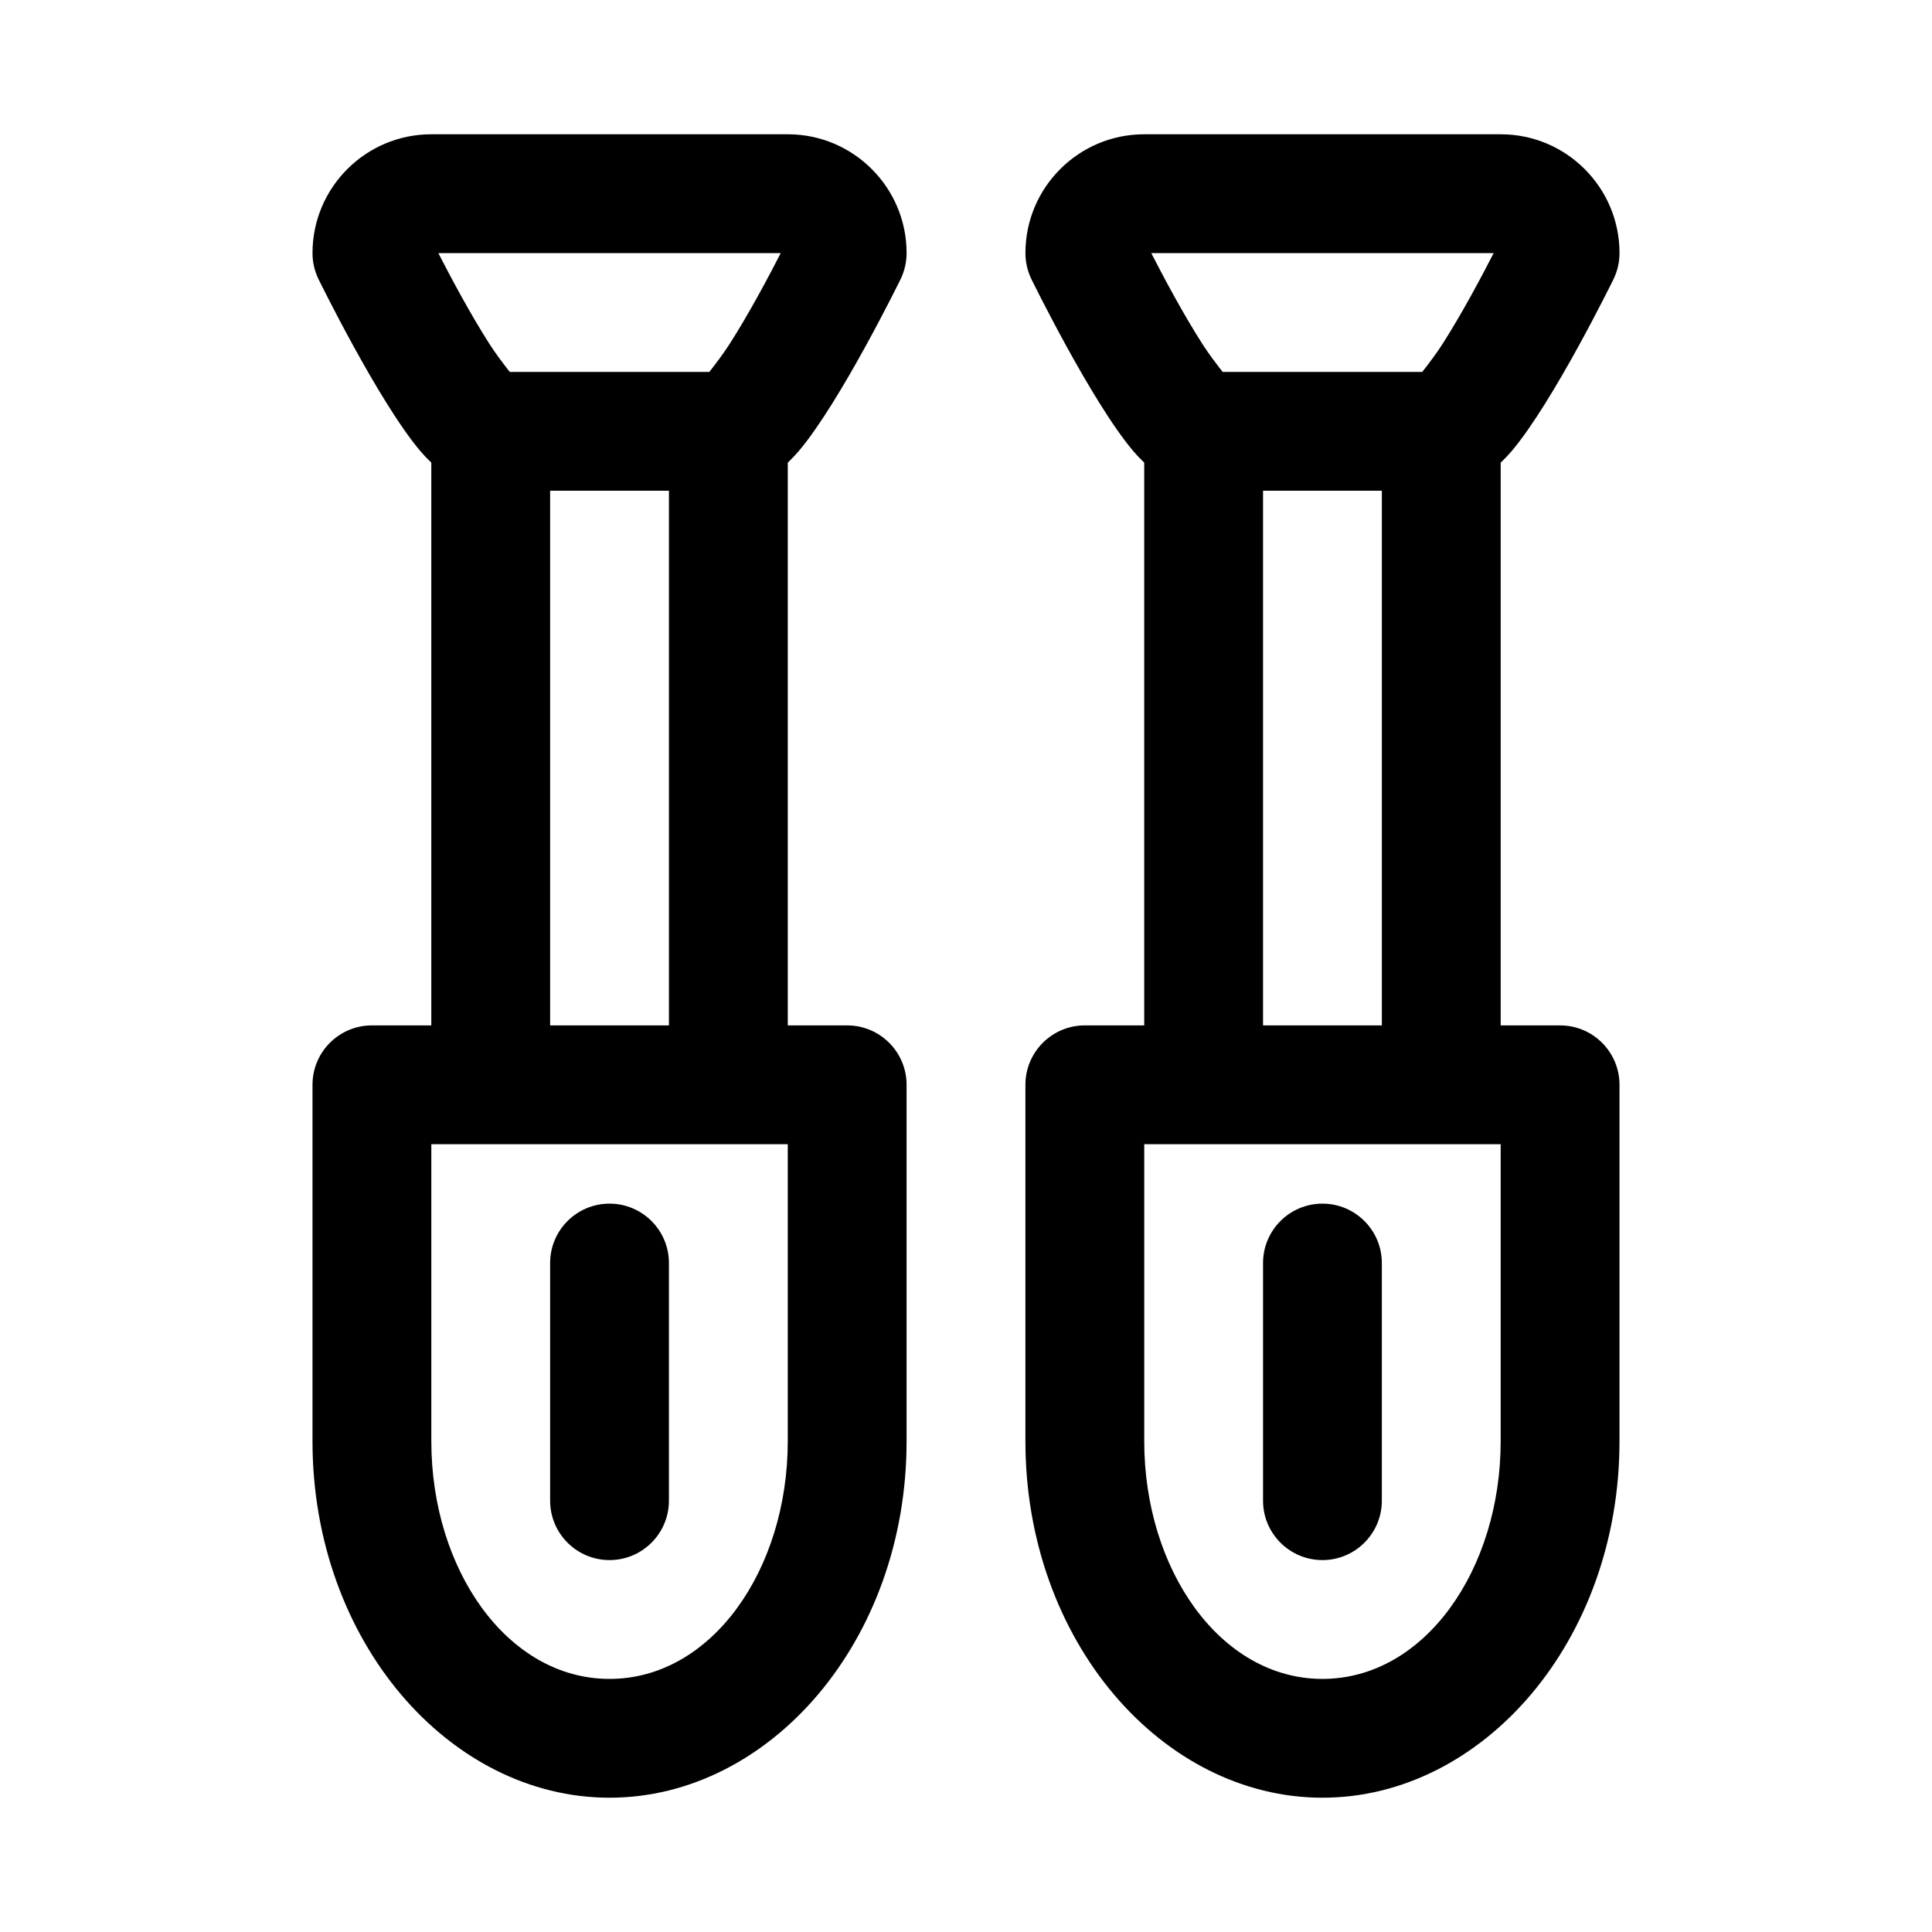 <?xml version="1.0" encoding="UTF-8"?>
<!-- Uploaded to: SVG Repo, www.svgrepo.com, Generator: SVG Repo Mixer Tools -->
<svg fill="#000000" width="800px" height="800px" version="1.1" viewBox="144 144 512 512" xmlns="http://www.w3.org/2000/svg">
 <path d="m258.3 266.6v149.14h-15.742c-8.691 0-15.742 7.055-15.742 15.742v94.465c0 52.996 36.32 94.465 78.719 94.465 42.398 0 78.719-41.469 78.719-94.465v-94.465c0-8.691-7.055-15.742-15.742-15.742h-15.742v-149.14c0.961-0.898 1.922-1.906 2.867-3.008 11.117-13.082 27.062-45.672 27.062-45.672 1.023-2.141 1.559-4.473 1.559-6.848 0-17.383-14.105-31.488-31.488-31.488h-94.465c-17.383 0-31.488 14.105-31.488 31.488 0 2.379 0.535 4.707 1.559 6.848 0 0 15.949 32.59 27.062 45.672 0.945 1.102 1.906 2.109 2.867 3.008zm188.93 0v149.14h-15.742c-8.691 0-15.742 7.055-15.742 15.742v94.465c0 52.996 36.32 94.465 78.719 94.465 42.398 0 78.719-41.469 78.719-94.465v-94.465c0-8.691-7.055-15.742-15.742-15.742h-15.742v-149.14c0.961-0.898 1.922-1.906 2.867-3.008 11.117-13.082 27.062-45.672 27.062-45.672 1.023-2.141 1.559-4.473 1.559-6.848 0-17.383-14.105-31.488-31.488-31.488h-94.465c-17.383 0-31.488 14.105-31.488 31.488 0 2.379 0.535 4.707 1.559 6.848 0 0 15.949 32.59 27.062 45.672 0.945 1.102 1.906 2.109 2.867 3.008zm0 180.63h94.465v78.719c0 33.93-20.09 62.977-47.23 62.977-27.145 0-47.23-29.047-47.23-62.977v-78.719zm-188.93 0h94.465v78.719c0 33.93-20.09 62.977-47.23 62.977-27.145 0-47.23-29.047-47.23-62.977v-78.719zm31.488 31.488v62.977c0 8.691 7.055 15.742 15.742 15.742 8.691 0 15.742-7.055 15.742-15.742v-62.977c0-8.691-7.055-15.742-15.742-15.742-8.691 0-15.742 7.055-15.742 15.742zm188.93 0v62.977c0 8.691 7.055 15.742 15.742 15.742 8.691 0 15.742-7.055 15.742-15.742v-62.977c0-8.691-7.055-15.742-15.742-15.742-8.691 0-15.742 7.055-15.742 15.742zm0-204.67v141.7h31.488v-141.7zm-188.93 0v141.7h31.488v-141.7zm61.117-62.977c-3.273 6.391-8.453 16.121-13.586 24.137-1.59 2.504-3.856 5.465-5.336 7.352h-52.898c-1.48-1.891-3.746-4.848-5.336-7.352-5.133-8.016-10.312-17.742-13.586-24.137h90.75zm188.93 0c-3.273 6.391-8.453 16.121-13.586 24.137-1.59 2.504-3.856 5.465-5.336 7.352h-52.898c-1.48-1.891-3.746-4.848-5.336-7.352-5.133-8.016-10.312-17.742-13.586-24.137h90.75z" fill-rule="evenodd"/>
</svg>